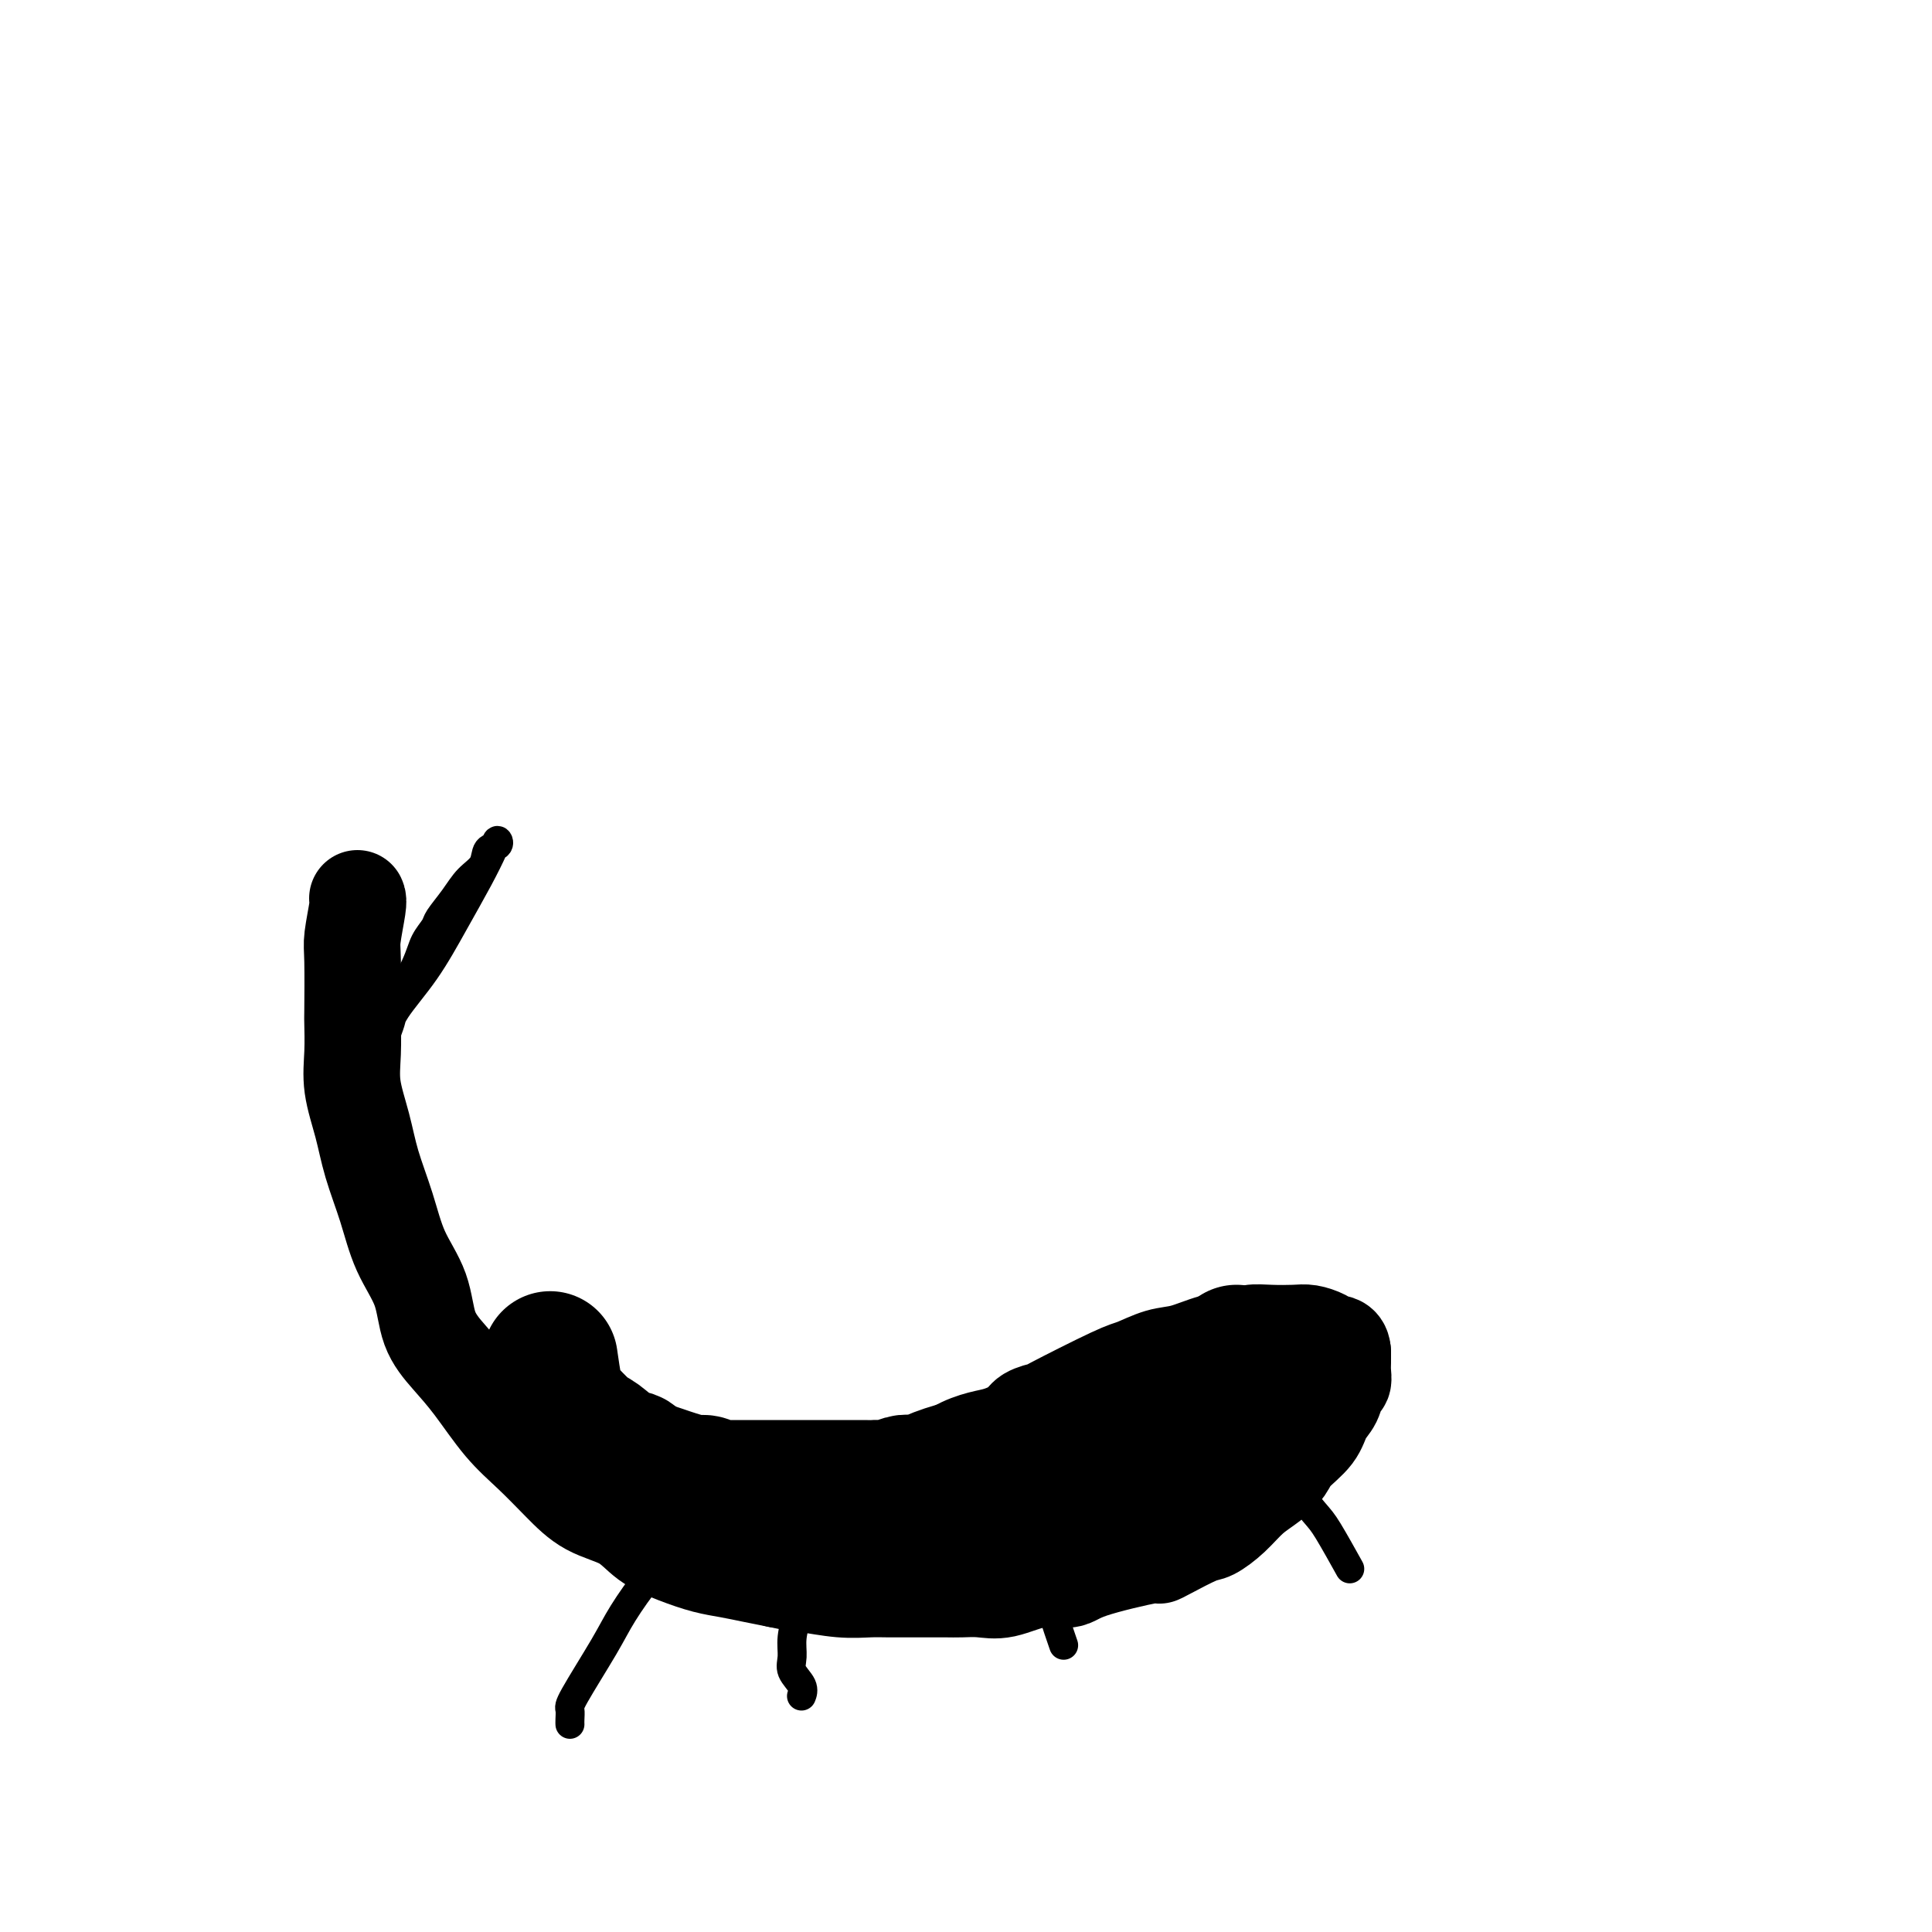 <svg viewBox='0 0 400 400' version='1.1' xmlns='http://www.w3.org/2000/svg' xmlns:xlink='http://www.w3.org/1999/xlink'><g fill='none' stroke='#000000' stroke-width='20' stroke-linecap='round' stroke-linejoin='round'><path d='M74,186c0.113,0.240 0.226,0.480 0,2c-0.226,1.520 -0.792,4.319 -1,6c-0.208,1.681 -0.057,2.242 0,5c0.057,2.758 0.022,7.712 0,10c-0.022,2.288 -0.029,1.911 0,3c0.029,1.089 0.094,3.645 0,6c-0.094,2.355 -0.347,4.507 0,7c0.347,2.493 1.294,5.325 2,8c0.706,2.675 1.171,5.193 2,8c0.829,2.807 2.023,5.901 3,9c0.977,3.099 1.736,6.201 3,9c1.264,2.799 3.032,5.293 4,8c0.968,2.707 1.135,5.625 2,8c0.865,2.375 2.428,4.206 4,6c1.572,1.794 3.152,3.551 5,6c1.848,2.449 3.964,5.588 6,8c2.036,2.412 3.992,4.095 6,6c2.008,1.905 4.069,4.033 6,6c1.931,1.967 3.734,3.774 6,5c2.266,1.226 4.997,1.873 7,3c2.003,1.127 3.280,2.736 5,4c1.720,1.264 3.884,2.184 6,3c2.116,0.816 4.186,1.528 6,2c1.814,0.472 3.373,0.704 5,1c1.627,0.296 3.322,0.656 5,1c1.678,0.344 3.339,0.672 5,1'/><path d='M161,327c4.268,0.939 4.437,0.788 6,1c1.563,0.212 4.519,0.789 7,1c2.481,0.211 4.488,0.057 6,0c1.512,-0.057 2.529,-0.015 4,0c1.471,0.015 3.397,0.003 5,0c1.603,-0.003 2.884,0.001 4,0c1.116,-0.001 2.067,-0.008 3,0c0.933,0.008 1.846,0.032 3,0c1.154,-0.032 2.547,-0.118 4,0c1.453,0.118 2.965,0.441 5,0c2.035,-0.441 4.594,-1.645 7,-2c2.406,-0.355 4.661,0.139 6,0c1.339,-0.139 1.763,-0.910 5,-2c3.237,-1.090 9.288,-2.500 12,-3c2.712,-0.500 2.083,-0.089 2,0c-0.083,0.089 0.378,-0.143 2,-1c1.622,-0.857 4.405,-2.340 6,-3c1.595,-0.660 2.003,-0.498 3,-1c0.997,-0.502 2.583,-1.670 4,-3c1.417,-1.330 2.666,-2.823 4,-4c1.334,-1.177 2.752,-2.037 4,-3c1.248,-0.963 2.327,-2.028 3,-3c0.673,-0.972 0.939,-1.851 2,-3c1.061,-1.149 2.915,-2.569 4,-4c1.085,-1.431 1.401,-2.873 2,-4c0.599,-1.127 1.481,-1.940 2,-3c0.519,-1.060 0.675,-2.367 1,-3c0.325,-0.633 0.819,-0.592 1,-1c0.181,-0.408 0.049,-1.264 0,-2c-0.049,-0.736 -0.014,-1.353 0,-2c0.014,-0.647 0.007,-1.323 0,-2'/><path d='M278,280c-0.063,-1.955 -1.219,-1.844 -2,-2c-0.781,-0.156 -1.185,-0.579 -2,-1c-0.815,-0.421 -2.040,-0.842 -3,-1c-0.960,-0.158 -1.654,-0.055 -3,0c-1.346,0.055 -3.342,0.060 -5,0c-1.658,-0.060 -2.977,-0.186 -4,0c-1.023,0.186 -1.752,0.684 -3,1c-1.248,0.316 -3.017,0.451 -5,1c-1.983,0.549 -4.179,1.514 -6,2c-1.821,0.486 -3.266,0.494 -5,1c-1.734,0.506 -3.757,1.511 -5,2c-1.243,0.489 -1.707,0.462 -5,2c-3.293,1.538 -9.416,4.639 -12,6c-2.584,1.361 -1.628,0.980 -2,1c-0.372,0.020 -2.073,0.441 -3,1c-0.927,0.559 -1.079,1.256 -2,2c-0.921,0.744 -2.609,1.536 -4,2c-1.391,0.464 -2.484,0.602 -4,1c-1.516,0.398 -3.456,1.057 -5,2c-1.544,0.943 -2.693,2.169 -4,3c-1.307,0.831 -2.772,1.266 -4,2c-1.228,0.734 -2.218,1.766 -3,2c-0.782,0.234 -1.356,-0.330 -2,0c-0.644,0.330 -1.358,1.552 -2,2c-0.642,0.448 -1.210,0.120 -2,0c-0.790,-0.120 -1.800,-0.032 -3,0c-1.200,0.032 -2.590,0.009 -4,0c-1.410,-0.009 -2.841,-0.002 -4,0c-1.159,0.002 -2.045,0.001 -3,0c-0.955,-0.001 -1.977,-0.000 -3,0'/><path d='M164,309c-3.579,0.000 -3.025,0.000 -3,0c0.025,0.000 -0.478,0.000 -1,0c-0.522,0.000 -1.064,0.000 -1,0c0.064,0.000 0.732,-0.000 1,0c0.268,0.000 0.134,0.000 0,0'/></g>
<g fill='none' stroke='#000000' stroke-width='28' stroke-linecap='round' stroke-linejoin='round'><path d='M256,280c-1.430,1.106 -2.861,2.212 -4,3c-1.139,0.788 -1.987,1.258 -3,2c-1.013,0.742 -2.193,1.757 -3,2c-0.807,0.243 -1.242,-0.286 -2,0c-0.758,0.286 -1.840,1.386 -3,2c-1.160,0.614 -2.397,0.742 -3,1c-0.603,0.258 -0.570,0.647 -1,1c-0.430,0.353 -1.321,0.672 -2,1c-0.679,0.328 -1.144,0.665 -2,1c-0.856,0.335 -2.101,0.667 -3,1c-0.899,0.333 -1.452,0.667 -2,1c-0.548,0.333 -1.090,0.667 -2,1c-0.910,0.333 -2.187,0.666 -3,1c-0.813,0.334 -1.162,0.667 -2,1c-0.838,0.333 -2.167,0.664 -3,1c-0.833,0.336 -1.172,0.678 -2,1c-0.828,0.322 -2.146,0.625 -3,1c-0.854,0.375 -1.244,0.821 -2,1c-0.756,0.179 -1.878,0.089 -3,0'/><path d='M208,302c-7.727,3.361 -3.045,0.764 -2,0c1.045,-0.764 -1.545,0.307 -3,1c-1.455,0.693 -1.773,1.009 -2,1c-0.227,-0.009 -0.363,-0.343 -2,0c-1.637,0.343 -4.774,1.364 -6,2c-1.226,0.636 -0.542,0.888 -1,1c-0.458,0.112 -2.059,0.082 -3,0c-0.941,-0.082 -1.221,-0.218 -2,0c-0.779,0.218 -2.057,0.791 -3,1c-0.943,0.209 -1.553,0.056 -2,0c-0.447,-0.056 -0.732,-0.015 -1,0c-0.268,0.015 -0.518,0.004 -2,0c-1.482,-0.004 -4.195,-0.001 -5,0c-0.805,0.001 0.297,0.000 0,0c-0.297,-0.000 -1.995,-0.000 -3,0c-1.005,0.000 -1.318,0.000 -2,0c-0.682,-0.000 -1.735,0.000 -3,0c-1.265,-0.000 -2.744,-0.000 -4,0c-1.256,0.000 -2.290,0.000 -3,0c-0.710,-0.000 -1.097,-0.000 -2,0c-0.903,0.000 -2.321,0.001 -3,0c-0.679,-0.001 -0.619,-0.004 -1,0c-0.381,0.004 -1.202,0.016 -2,0c-0.798,-0.016 -1.571,-0.060 -2,0c-0.429,0.060 -0.512,0.223 -1,0c-0.488,-0.223 -1.379,-0.833 -2,-1c-0.621,-0.167 -0.971,0.110 -2,0c-1.029,-0.110 -2.739,-0.607 -4,-1c-1.261,-0.393 -2.075,-0.684 -3,-1c-0.925,-0.316 -1.963,-0.658 -3,-1'/><path d='M134,304c-2.720,-1.056 -2.519,-1.695 -3,-2c-0.481,-0.305 -1.645,-0.276 -3,-1c-1.355,-0.724 -2.902,-2.199 -4,-3c-1.098,-0.801 -1.748,-0.927 -3,-2c-1.252,-1.073 -3.106,-3.094 -4,-4c-0.894,-0.906 -0.827,-0.696 -1,-1c-0.173,-0.304 -0.585,-1.120 -1,-3c-0.415,-1.880 -0.833,-4.823 -1,-6c-0.167,-1.177 -0.084,-0.589 0,0'/><path d='M255,297c-1.144,-0.144 -2.287,-0.289 -4,0c-1.713,0.289 -3.994,1.010 -5,1c-1.006,-0.010 -0.736,-0.753 -6,1c-5.264,1.753 -16.062,6.000 -23,9c-6.938,3.000 -10.017,4.751 -12,6c-1.983,1.249 -2.872,1.994 -5,3c-2.128,1.006 -5.496,2.271 -7,3c-1.504,0.729 -1.144,0.923 -1,1c0.144,0.077 0.072,0.039 0,0'/></g>
<g fill='none' stroke='#000000' stroke-width='6' stroke-linecap='round' stroke-linejoin='round'><path d='M149,312c-0.448,-0.636 -0.896,-1.271 -3,1c-2.104,2.271 -5.864,7.449 -8,10c-2.136,2.551 -2.649,2.475 -4,4c-1.351,1.525 -3.539,4.650 -5,7c-1.461,2.350 -2.195,3.926 -4,7c-1.805,3.074 -4.680,7.647 -6,10c-1.320,2.353 -1.086,2.486 -1,3c0.086,0.514 0.023,1.408 0,2c-0.023,0.592 -0.007,0.884 0,1c0.007,0.116 0.003,0.058 0,0'/><path d='M169,325c-1.186,1.249 -2.372,2.497 -3,4c-0.628,1.503 -0.697,3.259 -1,5c-0.303,1.741 -0.841,3.465 -1,5c-0.159,1.535 0.063,2.881 0,4c-0.063,1.119 -0.409,2.011 0,3c0.409,0.989 1.572,2.074 2,3c0.428,0.926 0.122,1.693 0,2c-0.122,0.307 -0.061,0.153 0,0'/><path d='M218,319c-0.476,3.304 -0.952,6.607 -1,9c-0.048,2.393 0.333,3.875 1,6c0.667,2.125 1.619,4.893 2,6c0.381,1.107 0.190,0.554 0,0'/><path d='M263,299c0.219,-0.598 0.438,-1.196 1,0c0.562,1.196 1.468,4.185 3,7c1.532,2.815 3.689,5.456 5,7c1.311,1.544 1.776,1.993 3,4c1.224,2.007 3.207,5.574 4,7c0.793,1.426 0.397,0.713 0,0'/><path d='M80,214c0.419,-1.136 0.837,-2.272 1,-3c0.163,-0.728 0.069,-1.047 1,-3c0.931,-1.953 2.885,-5.540 4,-8c1.115,-2.460 1.389,-3.793 2,-5c0.611,-1.207 1.558,-2.290 2,-3c0.442,-0.710 0.379,-1.048 1,-2c0.621,-0.952 1.925,-2.517 3,-4c1.075,-1.483 1.921,-2.886 3,-4c1.079,-1.114 2.393,-1.941 3,-3c0.607,-1.059 0.509,-2.349 1,-3c0.491,-0.651 1.571,-0.664 2,-1c0.429,-0.336 0.207,-0.995 0,-1c-0.207,-0.005 -0.398,0.644 -1,2c-0.602,1.356 -1.614,3.418 -3,6c-1.386,2.582 -3.146,5.683 -5,9c-1.854,3.317 -3.804,6.850 -6,10c-2.196,3.150 -4.640,5.916 -6,8c-1.360,2.084 -1.635,3.484 -2,4c-0.365,0.516 -0.818,0.147 -1,0c-0.182,-0.147 -0.091,-0.074 0,0'/></g>
</svg>